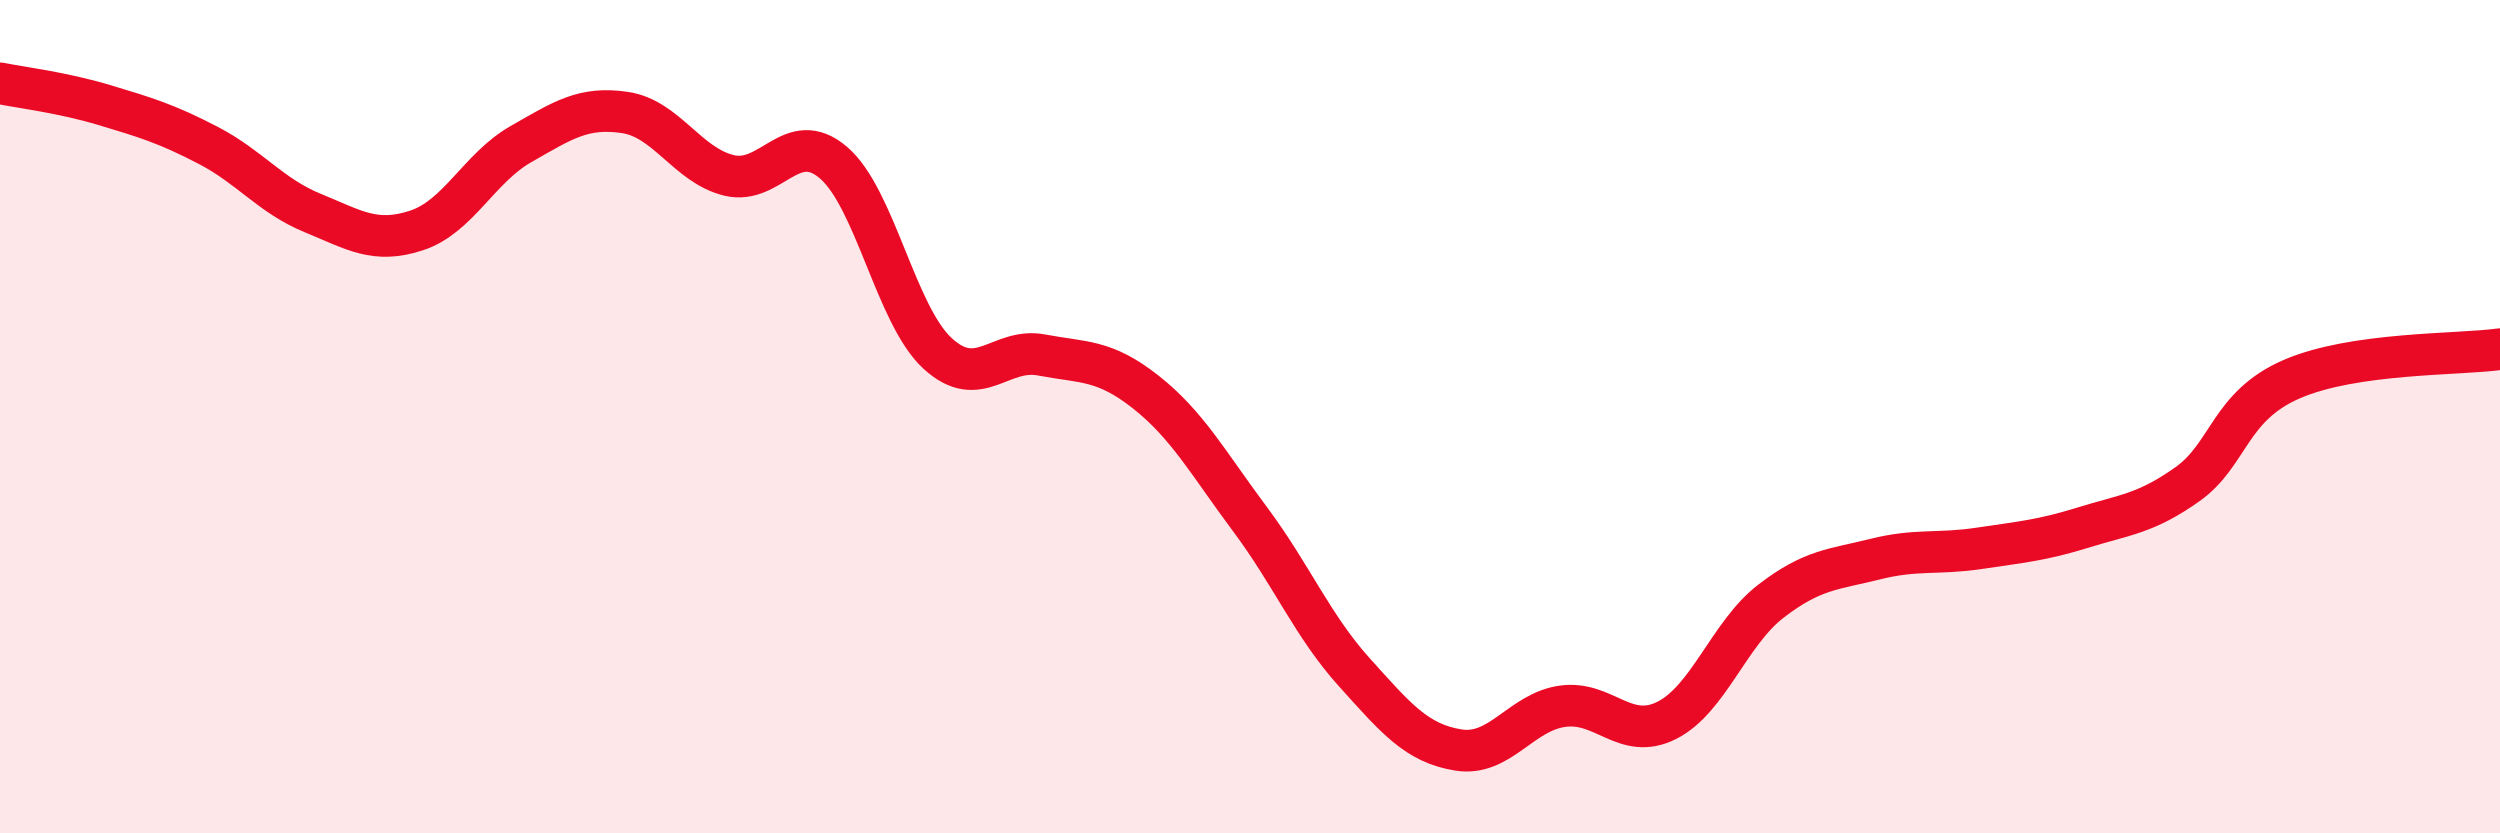 
    <svg width="60" height="20" viewBox="0 0 60 20" xmlns="http://www.w3.org/2000/svg">
      <path
        d="M 0,2 C 0.5,2.1 1.5,2.22 2.5,2.52 C 3.5,2.82 4,2.97 5,3.49 C 6,4.01 6.5,4.7 7.5,5.11 C 8.5,5.52 9,5.86 10,5.53 C 11,5.2 11.5,4.03 12.5,3.46 C 13.5,2.89 14,2.55 15,2.7 C 16,2.85 16.5,3.97 17.5,4.21 C 18.5,4.45 19,3.05 20,3.9 C 21,4.75 21.5,7.56 22.5,8.48 C 23.5,9.4 24,8.33 25,8.52 C 26,8.71 26.5,8.62 27.5,9.41 C 28.5,10.2 29,11.12 30,12.46 C 31,13.8 31.5,15.02 32.5,16.13 C 33.5,17.24 34,17.84 35,18 C 36,18.16 36.5,17.09 37.5,16.95 C 38.5,16.81 39,17.79 40,17.29 C 41,16.79 41.5,15.2 42.5,14.43 C 43.5,13.66 44,13.67 45,13.42 C 46,13.17 46.5,13.31 47.5,13.16 C 48.5,13.01 49,12.97 50,12.66 C 51,12.35 51.5,12.33 52.5,11.62 C 53.5,10.91 53.5,9.75 55,9.1 C 56.5,8.45 59,8.52 60,8.38L60 20L0 20Z"
        fill="#EB0A25"
        opacity="0.1"
        stroke-linecap="round"
        stroke-linejoin="round"
      />
      <path
        d="M 0,2 C 0.5,2.1 1.5,2.22 2.5,2.52 C 3.5,2.82 4,2.97 5,3.49 C 6,4.01 6.5,4.7 7.5,5.11 C 8.5,5.52 9,5.86 10,5.53 C 11,5.2 11.5,4.03 12.5,3.46 C 13.5,2.89 14,2.55 15,2.7 C 16,2.85 16.5,3.97 17.5,4.21 C 18.5,4.45 19,3.05 20,3.9 C 21,4.75 21.5,7.56 22.5,8.48 C 23.5,9.4 24,8.33 25,8.52 C 26,8.71 26.5,8.62 27.5,9.41 C 28.5,10.2 29,11.12 30,12.46 C 31,13.8 31.5,15.02 32.5,16.13 C 33.5,17.24 34,17.84 35,18 C 36,18.16 36.5,17.09 37.5,16.95 C 38.5,16.81 39,17.79 40,17.29 C 41,16.79 41.5,15.2 42.5,14.43 C 43.5,13.66 44,13.67 45,13.42 C 46,13.17 46.5,13.31 47.5,13.16 C 48.5,13.01 49,12.97 50,12.66 C 51,12.35 51.5,12.33 52.5,11.62 C 53.5,10.91 53.5,9.75 55,9.1 C 56.5,8.45 59,8.52 60,8.38"
        stroke="#EB0A25"
        stroke-width="1"
        fill="none"
        stroke-linecap="round"
        stroke-linejoin="round"
      />
    </svg>
  